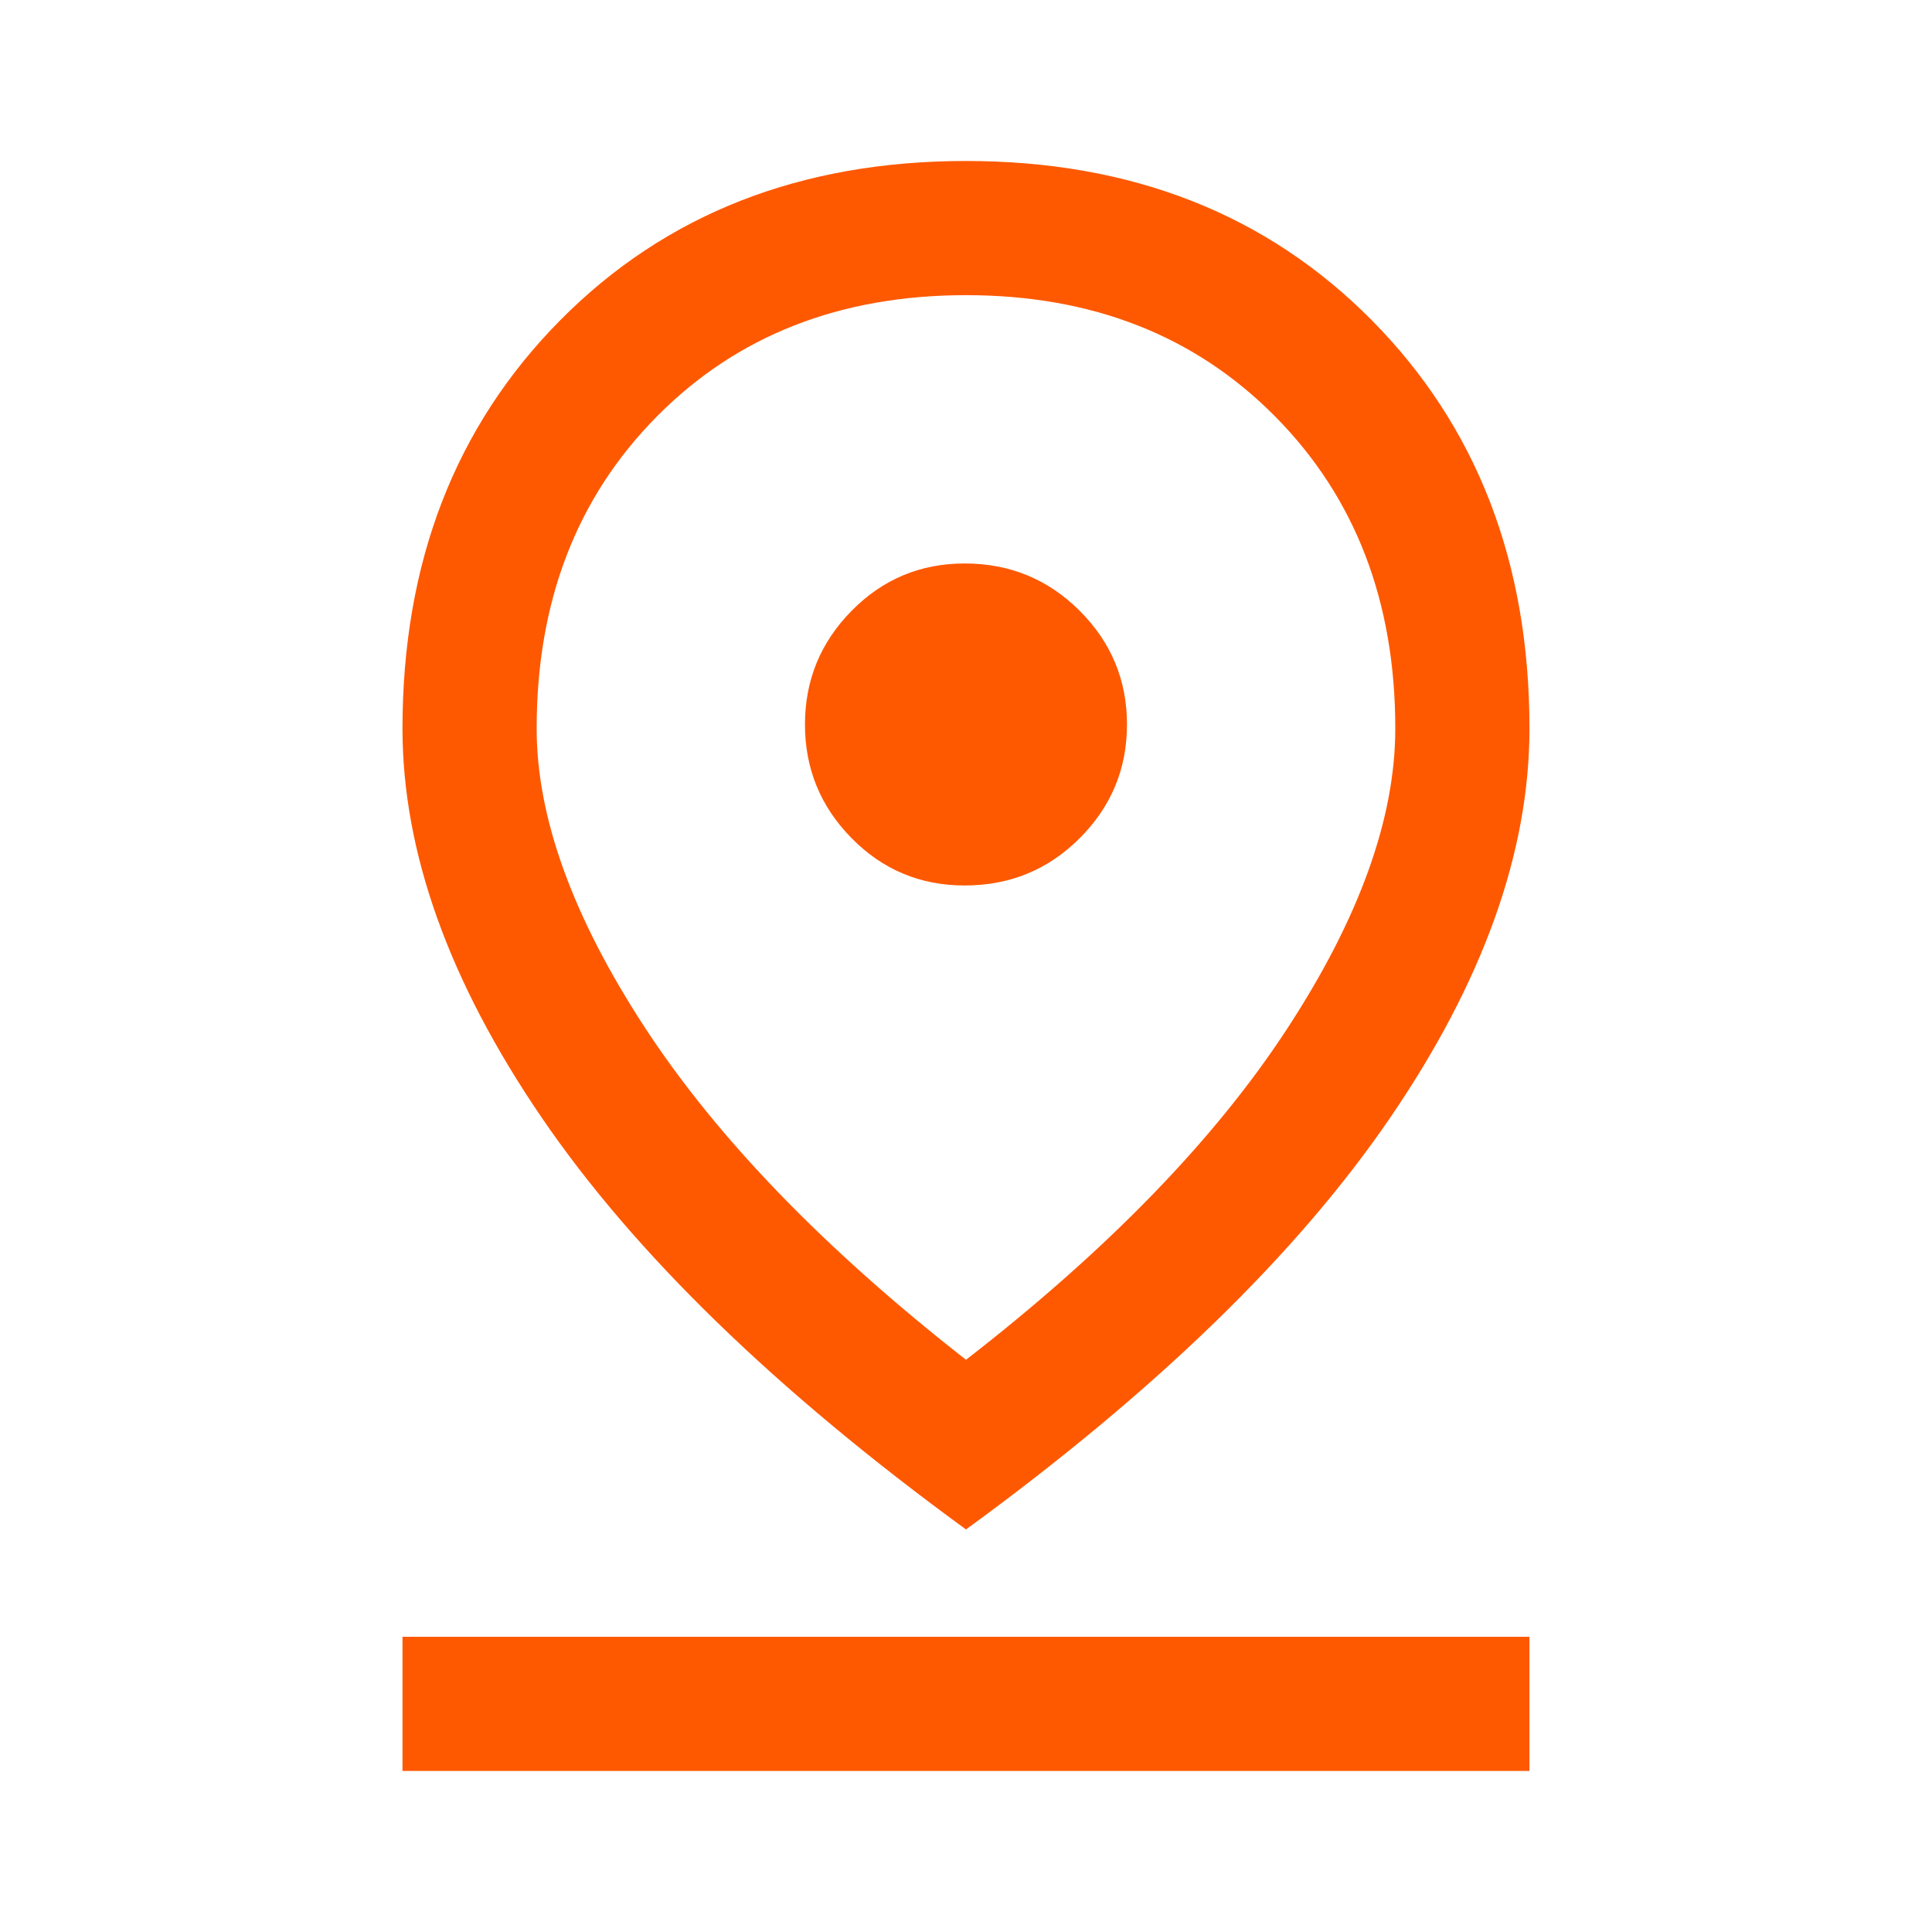 <svg width="40" height="40" viewBox="0 0 40 40" fill="none" xmlns="http://www.w3.org/2000/svg">
<path d="M20 28.153C22.935 25.875 25.15 23.592 26.645 21.305C28.141 19.018 28.888 16.944 28.888 15.083C28.888 12.453 28.06 10.3 26.403 8.625C24.745 6.949 22.611 6.111 20 6.111C17.389 6.111 15.254 6.949 13.597 8.625C11.94 10.3 11.111 12.453 11.111 15.083C11.111 16.925 11.859 18.99 13.354 21.278C14.849 23.564 17.064 25.856 20 28.153ZM20 31.666C16.064 28.796 13.136 25.953 11.215 23.138C9.294 20.324 8.333 17.639 8.333 15.083C8.333 11.648 9.421 8.831 11.597 6.632C13.773 4.433 16.574 3.333 20 3.333C23.425 3.333 26.227 4.433 28.403 6.632C30.578 8.831 31.666 11.648 31.666 15.083C31.666 17.639 30.706 20.324 28.784 23.138C26.863 25.953 23.935 28.796 20 31.666ZM19.972 18.333C20.907 18.333 21.701 18.007 22.354 17.354C23.007 16.701 23.333 15.916 23.333 15C23.333 14.083 23.007 13.298 22.354 12.646C21.701 11.993 20.907 11.666 19.972 11.666C19.055 11.666 18.275 11.993 17.632 12.646C16.988 13.298 16.666 14.083 16.666 15C16.666 15.916 16.988 16.701 17.632 17.354C18.275 18.007 19.055 18.333 19.972 18.333ZM8.333 36.666V33.888H31.666V36.666H8.333Z" fill="#FE5901"/>
</svg>
